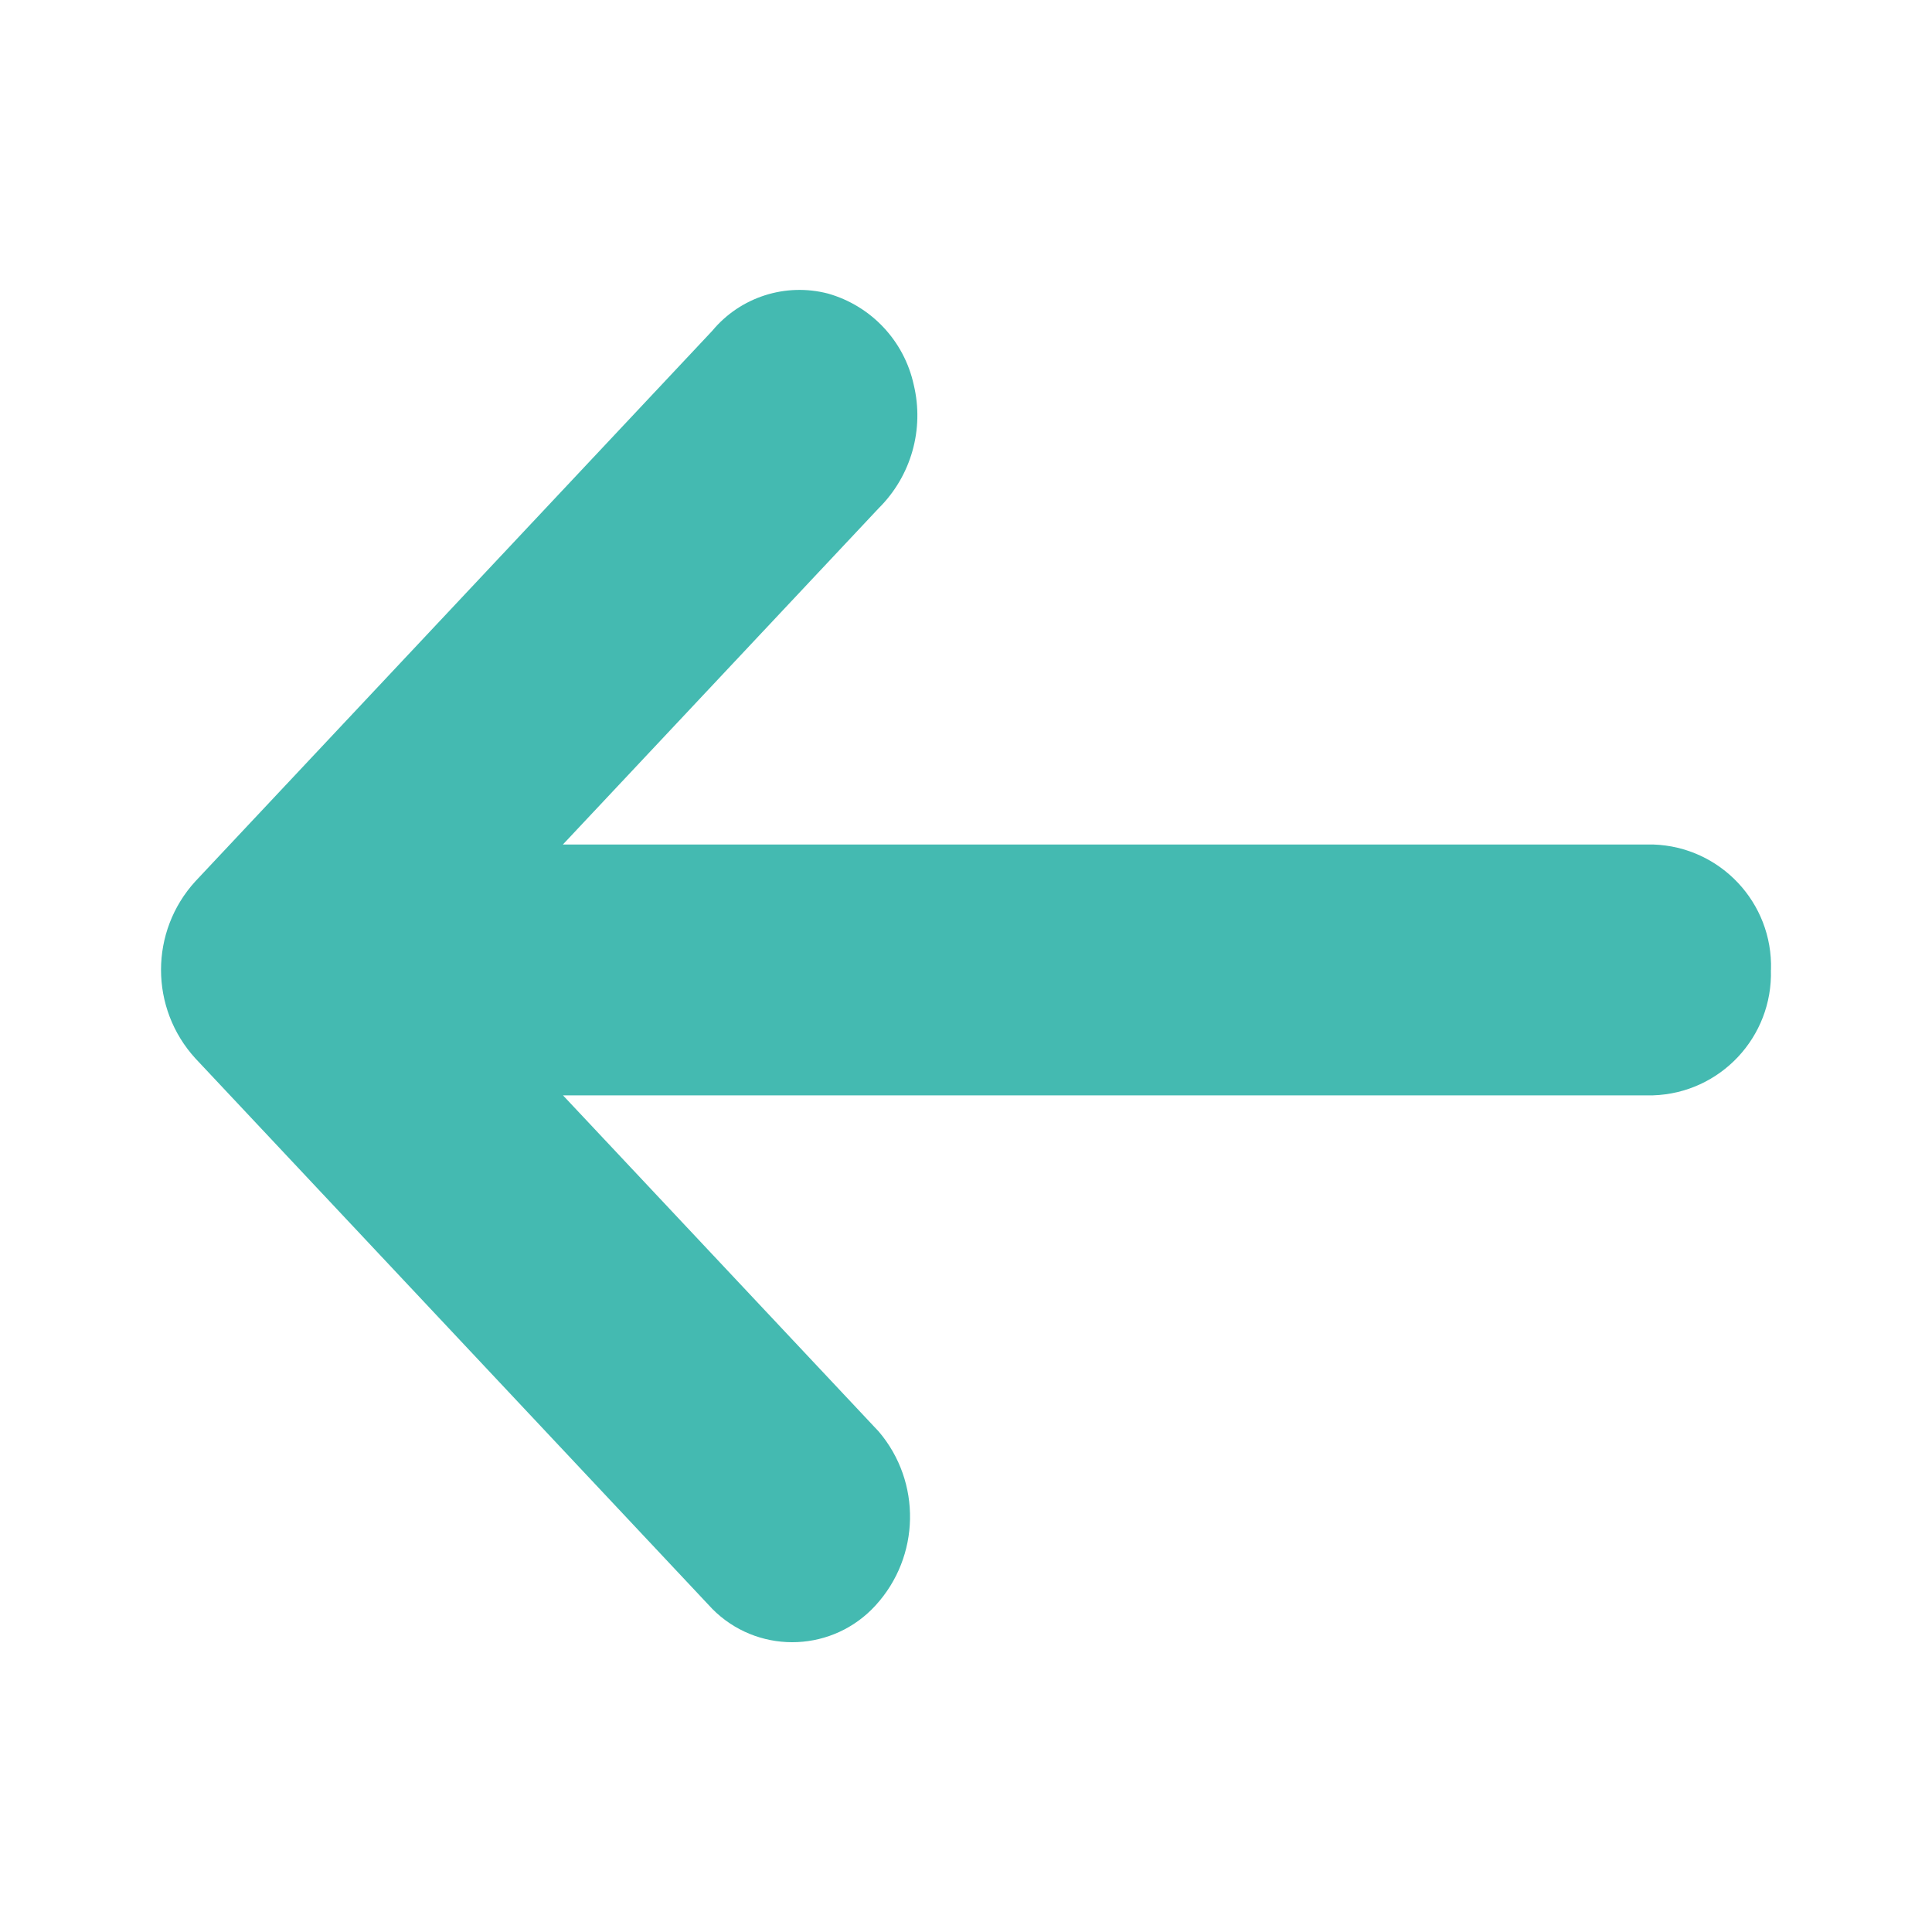 <?xml version="1.0" encoding="utf-8"?>
<!-- Generator: Adobe Illustrator 16.0.0, SVG Export Plug-In . SVG Version: 6.00 Build 0)  -->
<!DOCTYPE svg PUBLIC "-//W3C//DTD SVG 1.1//EN" "http://www.w3.org/Graphics/SVG/1.1/DTD/svg11.dtd">
<svg version="1.1" id="圖層_1" xmlns="http://www.w3.org/2000/svg" xmlns:xlink="http://www.w3.org/1999/xlink" x="0px" y="0px"
	 width="60px" height="60px" viewBox="-5 -9 60 60" enable-background="new -5 -9 60 60" xml:space="preserve">
<g id="arrow-left" transform="translate(-1.763 -10.409)">
	<path id="Path_62" fill="#44BAB1" d="M51.76,31.527c0.064,2.087-1.573,3.832-3.66,3.899H14.247l9.807,10.442
		c1.332,1.567,1.289,3.882-0.1,5.399c-1.303,1.429-3.516,1.531-4.944,0.229c-0.043-0.041-0.086-0.081-0.127-0.123L2.834,34.282
		c-1.427-1.559-1.427-3.949,0-5.507l16.047-17.09c0.873-1.052,2.277-1.504,3.6-1.158c1.34,0.382,2.362,1.47,2.659,2.832
		c0.332,1.38-0.08,2.833-1.088,3.833l-9.808,10.444h33.863c2.082,0.069,3.717,1.809,3.656,3.891H51.76z"/>
</g>
</svg>
